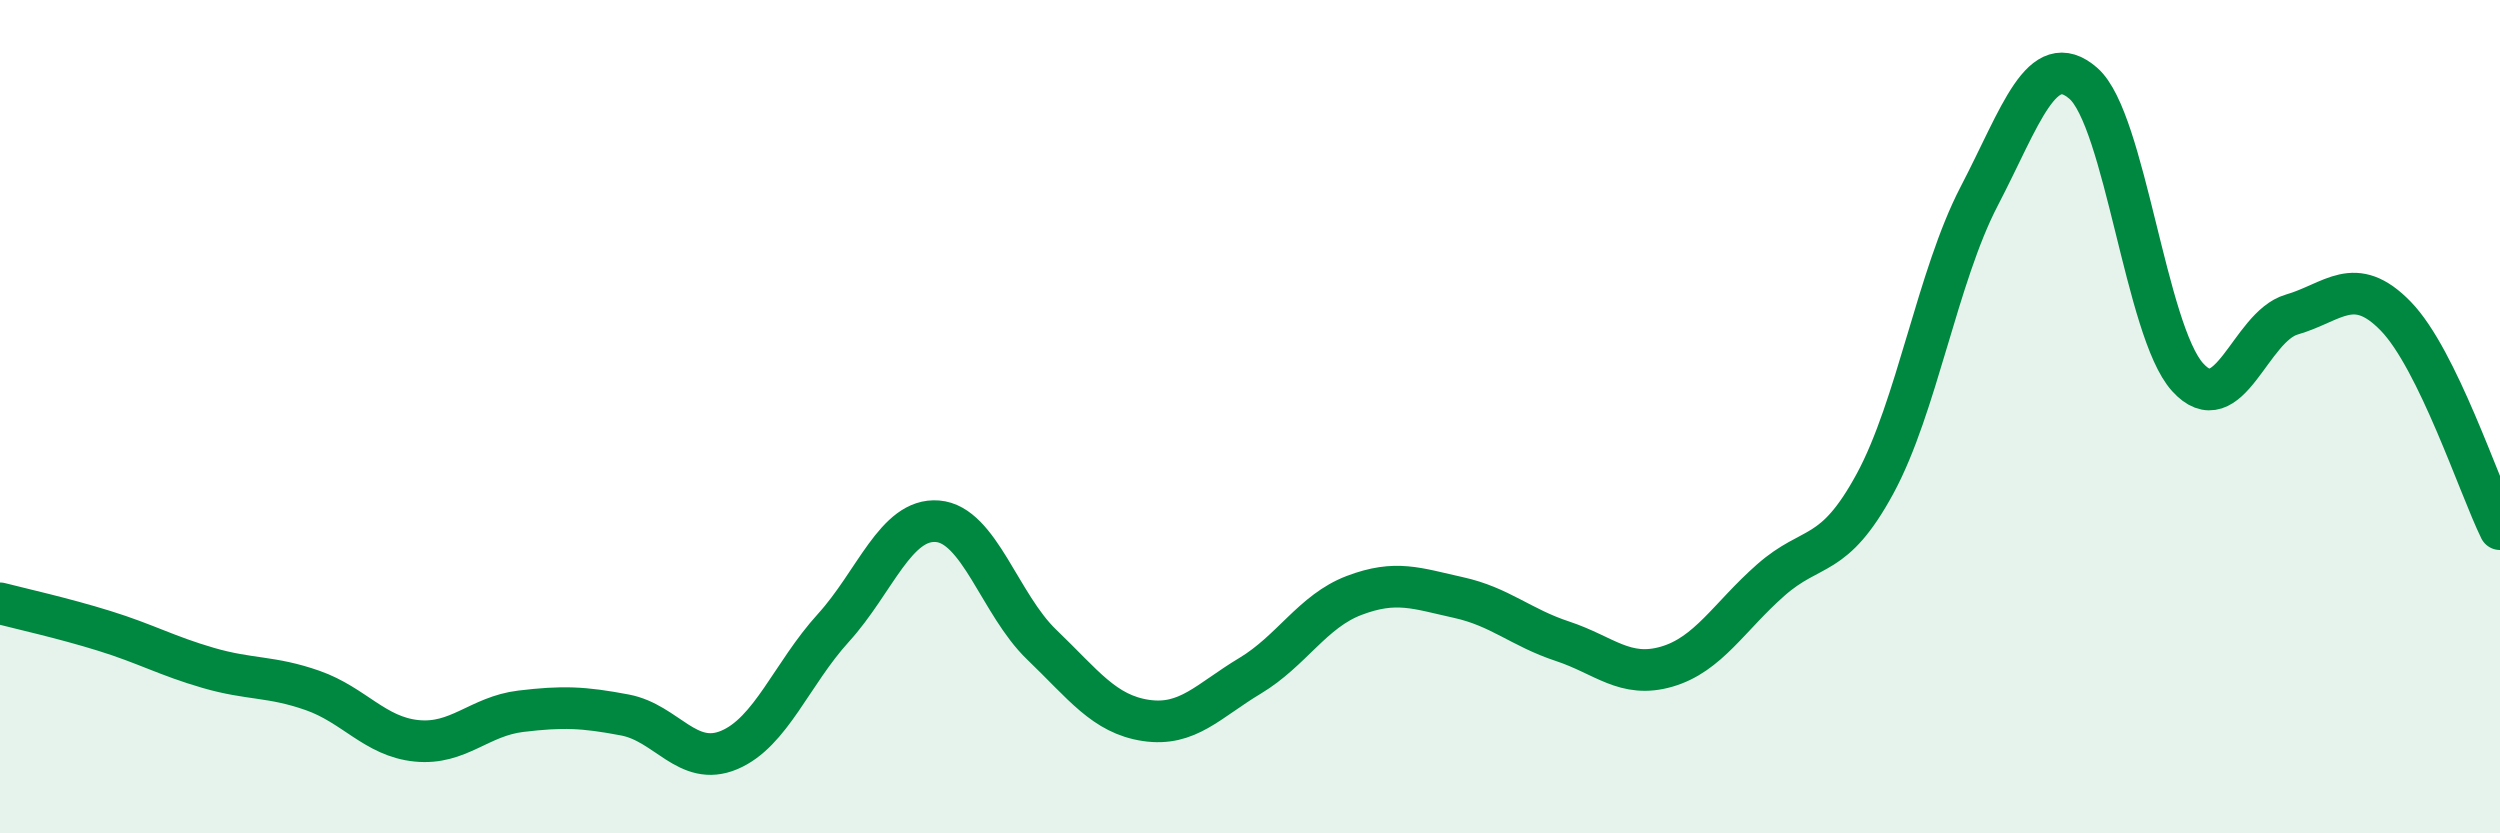 
    <svg width="60" height="20" viewBox="0 0 60 20" xmlns="http://www.w3.org/2000/svg">
      <path
        d="M 0,14.48 C 0.5,14.61 1.5,14.83 2.5,15.14 C 3.5,15.45 4,15.74 5,16.03 C 6,16.32 6.5,16.22 7.5,16.57 C 8.5,16.92 9,17.68 10,17.78 C 11,17.88 11.5,17.19 12.5,17.07 C 13.5,16.95 14,16.97 15,17.16 C 16,17.35 16.5,18.42 17.5,18 C 18.5,17.58 19,16.17 20,15.07 C 21,13.97 21.5,12.43 22.5,12.51 C 23.5,12.59 24,14.51 25,15.47 C 26,16.43 26.5,17.14 27.5,17.29 C 28.5,17.44 29,16.82 30,16.22 C 31,15.62 31.5,14.67 32.5,14.29 C 33.5,13.91 34,14.12 35,14.34 C 36,14.56 36.5,15.06 37.5,15.39 C 38.5,15.72 39,16.29 40,16 C 41,15.71 41.5,14.8 42.5,13.92 C 43.5,13.04 44,13.45 45,11.61 C 46,9.77 46.5,6.63 47.5,4.71 C 48.5,2.79 49,1.13 50,2 C 51,2.87 51.5,7.94 52.5,9.05 C 53.5,10.16 54,7.84 55,7.55 C 56,7.26 56.5,6.56 57.5,7.59 C 58.5,8.62 59.5,11.68 60,12.7L60 20L0 20Z"
        fill="#008740"
        opacity="0.1"
        stroke-linecap="round"
        stroke-linejoin="round"
      />
      <path
        d="M 0,14.48 C 0.5,14.61 1.5,14.83 2.5,15.14 C 3.5,15.45 4,15.74 5,16.03 C 6,16.32 6.5,16.22 7.5,16.57 C 8.5,16.92 9,17.68 10,17.78 C 11,17.88 11.5,17.19 12.5,17.07 C 13.5,16.95 14,16.97 15,17.16 C 16,17.35 16.5,18.42 17.5,18 C 18.5,17.58 19,16.17 20,15.07 C 21,13.97 21.5,12.43 22.5,12.51 C 23.5,12.59 24,14.51 25,15.47 C 26,16.43 26.5,17.14 27.5,17.29 C 28.5,17.44 29,16.82 30,16.22 C 31,15.62 31.5,14.67 32.5,14.29 C 33.5,13.91 34,14.12 35,14.34 C 36,14.56 36.5,15.06 37.5,15.39 C 38.5,15.72 39,16.29 40,16 C 41,15.71 41.5,14.8 42.5,13.92 C 43.5,13.04 44,13.45 45,11.61 C 46,9.77 46.5,6.63 47.5,4.71 C 48.5,2.79 49,1.13 50,2 C 51,2.87 51.5,7.94 52.5,9.05 C 53.5,10.16 54,7.84 55,7.55 C 56,7.26 56.5,6.56 57.5,7.59 C 58.5,8.62 59.5,11.68 60,12.7"
        stroke="#008740"
        stroke-width="1"
        fill="none"
        stroke-linecap="round"
        stroke-linejoin="round"
      />
    </svg>
  